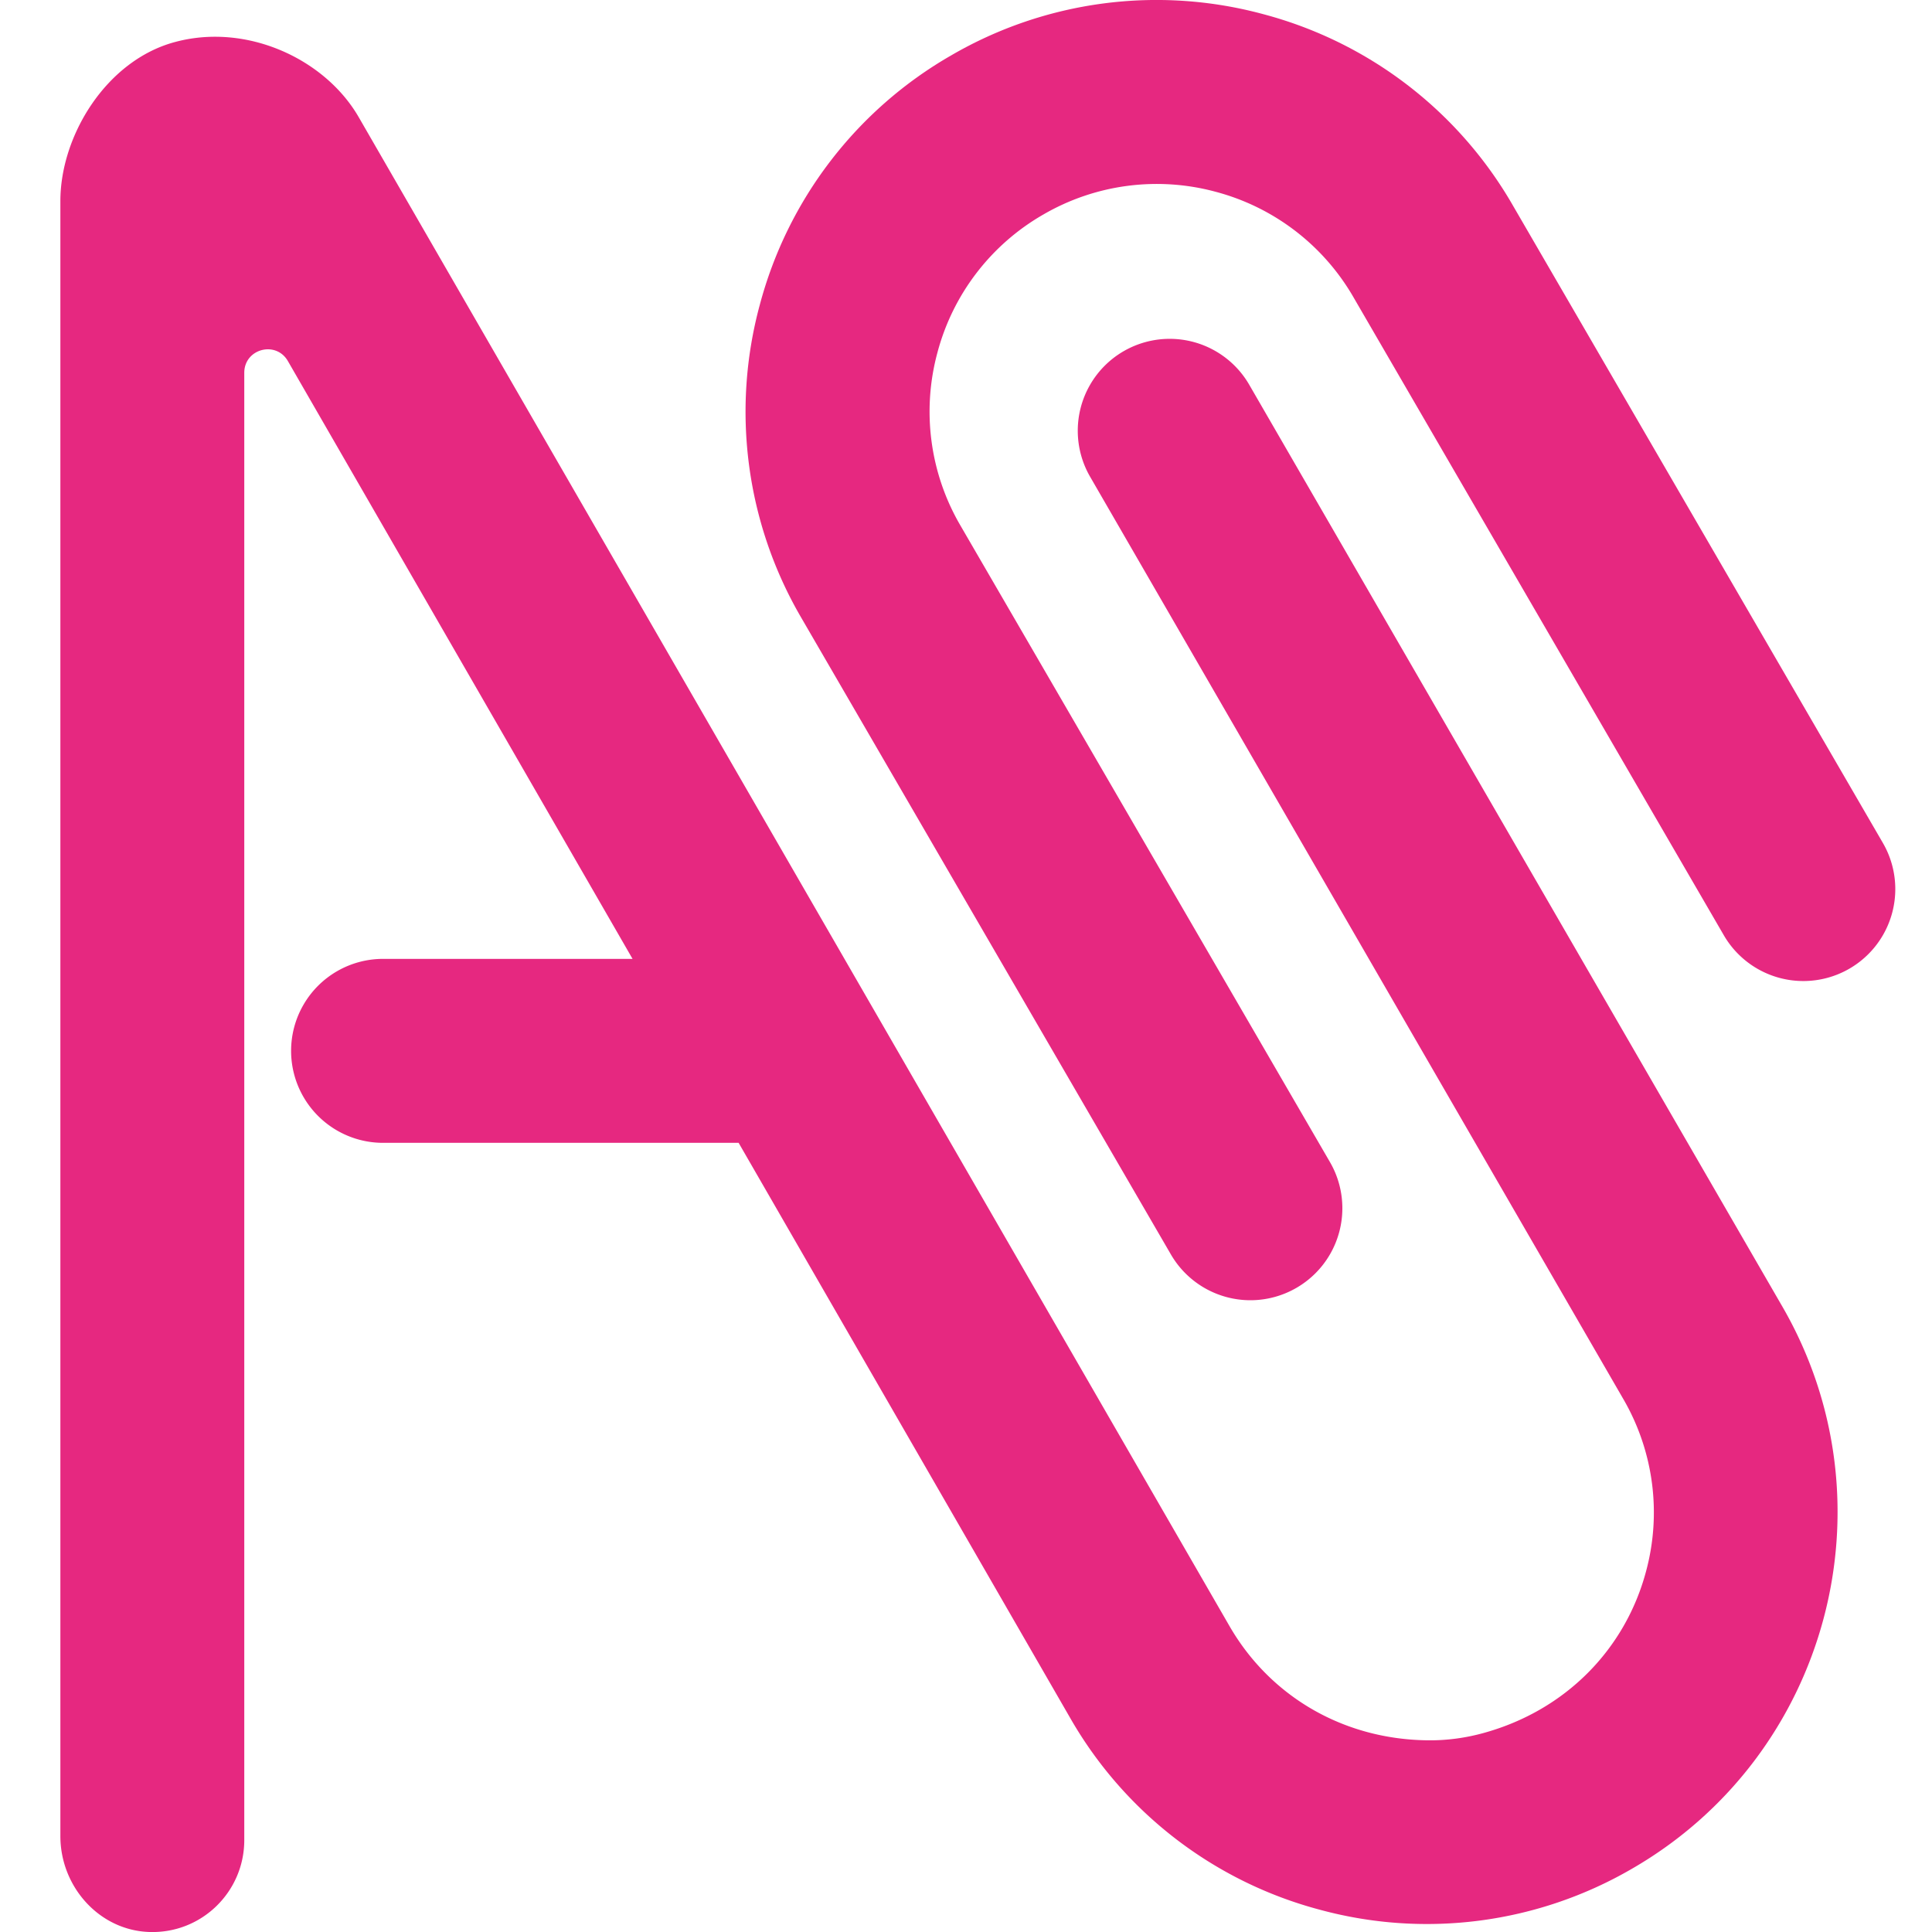 <svg xmlns="http://www.w3.org/2000/svg" width="32" height="32" fill="none"><path fill="#E62880" d="M20.713 21.536a1.523 1.523 0 0 1-1.319-.758l-6.128-10.556a6.767 6.767 0 0 1-.682-5.171A6.766 6.766 0 0 1 15.757.916a6.764 6.764 0 0 1 5.168-.681 6.767 6.767 0 0 1 4.136 3.173l6.125 10.553a1.523 1.523 0 1 1-2.634 1.53L22.424 4.934a3.741 3.741 0 0 0-2.287-1.757 3.739 3.739 0 0 0-2.856.376 3.74 3.74 0 0 0-1.754 2.286 3.739 3.739 0 0 0 .376 2.857l6.126 10.553a1.524 1.524 0 0 1-1.316 2.287Z"/><path fill="#E62880" d="M27.031 30.952a6.76 6.76 0 0 1-5.167.68 6.76 6.76 0 0 1-4.136-3.173l-5.494-9.53H6.345a1.522 1.522 0 1 1 0-3.047h4.132L4.768 5.98c-.198-.343-.722-.203-.722.194v24.303c0 .858-.706 1.55-1.57 1.523C1.643 31.974 1 31.248 1 30.413V3.33C1 2.243 1.765.997 2.902.695 4.093.375 5.39.98 5.944 1.945l14.422 24.991c.668 1.155 1.875 1.873 3.28 1.889.317.004.633-.039.937-.124 1.354-.377 2.336-1.386 2.68-2.672a3.74 3.74 0 0 0-.376-2.857L18.056 7.897a1.521 1.521 0 1 1 2.635-1.525l8.834 15.275c1.877 3.254.76 7.428-2.494 9.305Z"/></svg>
